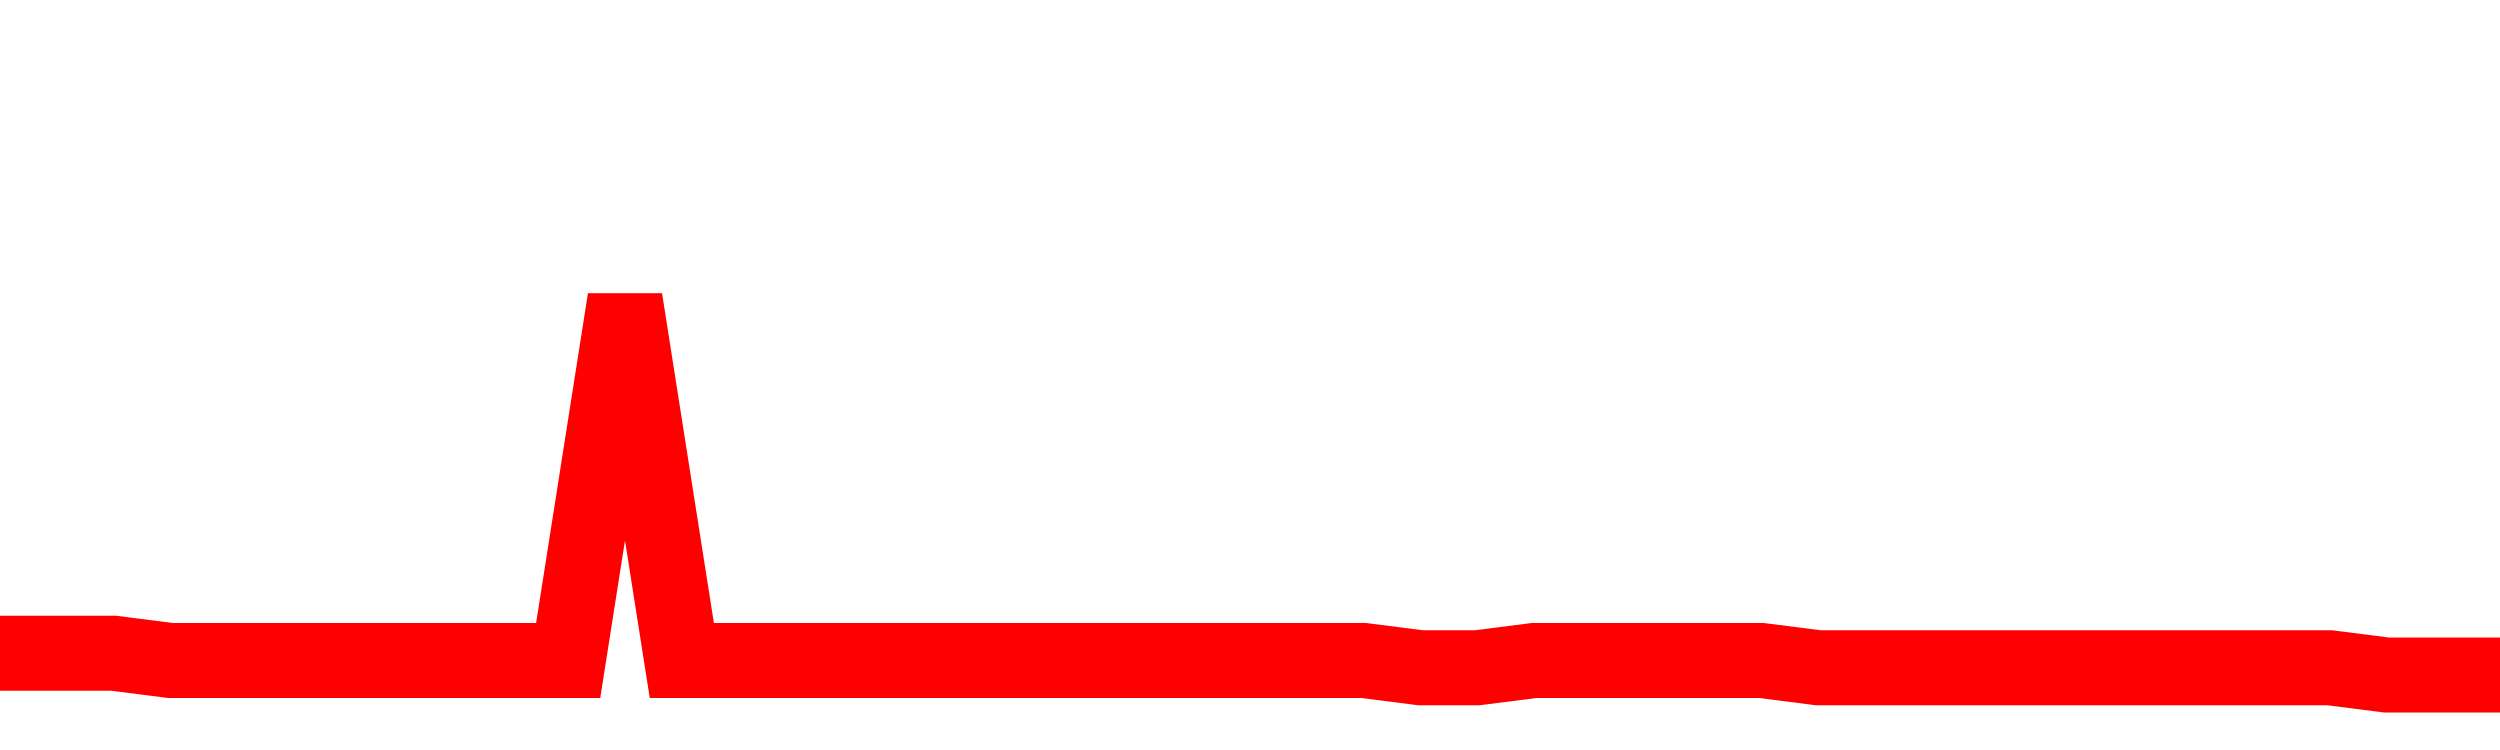 <svg xmlns="http://www.w3.org/2000/svg" xmlns:xlink="http://www.w3.org/1999/xlink" viewBox="0 0 100 30" class="ranking"><path  class="rline" d="M 0 26.13 L 0 26.13 L 2.273 26.13 L 4.545 26.13 L 6.818 26.42 L 9.091 26.42 L 11.364 26.42 L 13.636 26.42 L 15.909 26.42 L 18.182 26.42 L 20.455 26.42 L 22.727 26.42 L 25 11.96 L 27.273 26.42 L 29.545 26.42 L 31.818 26.42 L 34.091 26.42 L 36.364 26.42 L 38.636 26.42 L 40.909 26.42 L 43.182 26.42 L 45.455 26.42 L 47.727 26.42 L 50 26.42 L 52.273 26.42 L 54.545 26.42 L 56.818 26.71 L 59.091 26.71 L 61.364 26.42 L 63.636 26.42 L 65.909 26.42 L 68.182 26.42 L 70.455 26.42 L 72.727 26.71 L 75 26.71 L 77.273 26.71 L 79.545 26.71 L 81.818 26.71 L 84.091 26.71 L 86.364 26.71 L 88.636 26.71 L 90.909 26.71 L 93.182 26.71 L 95.455 27 L 97.727 27 L 100 27" fill="none" stroke-width="3" stroke="red"></path></svg>